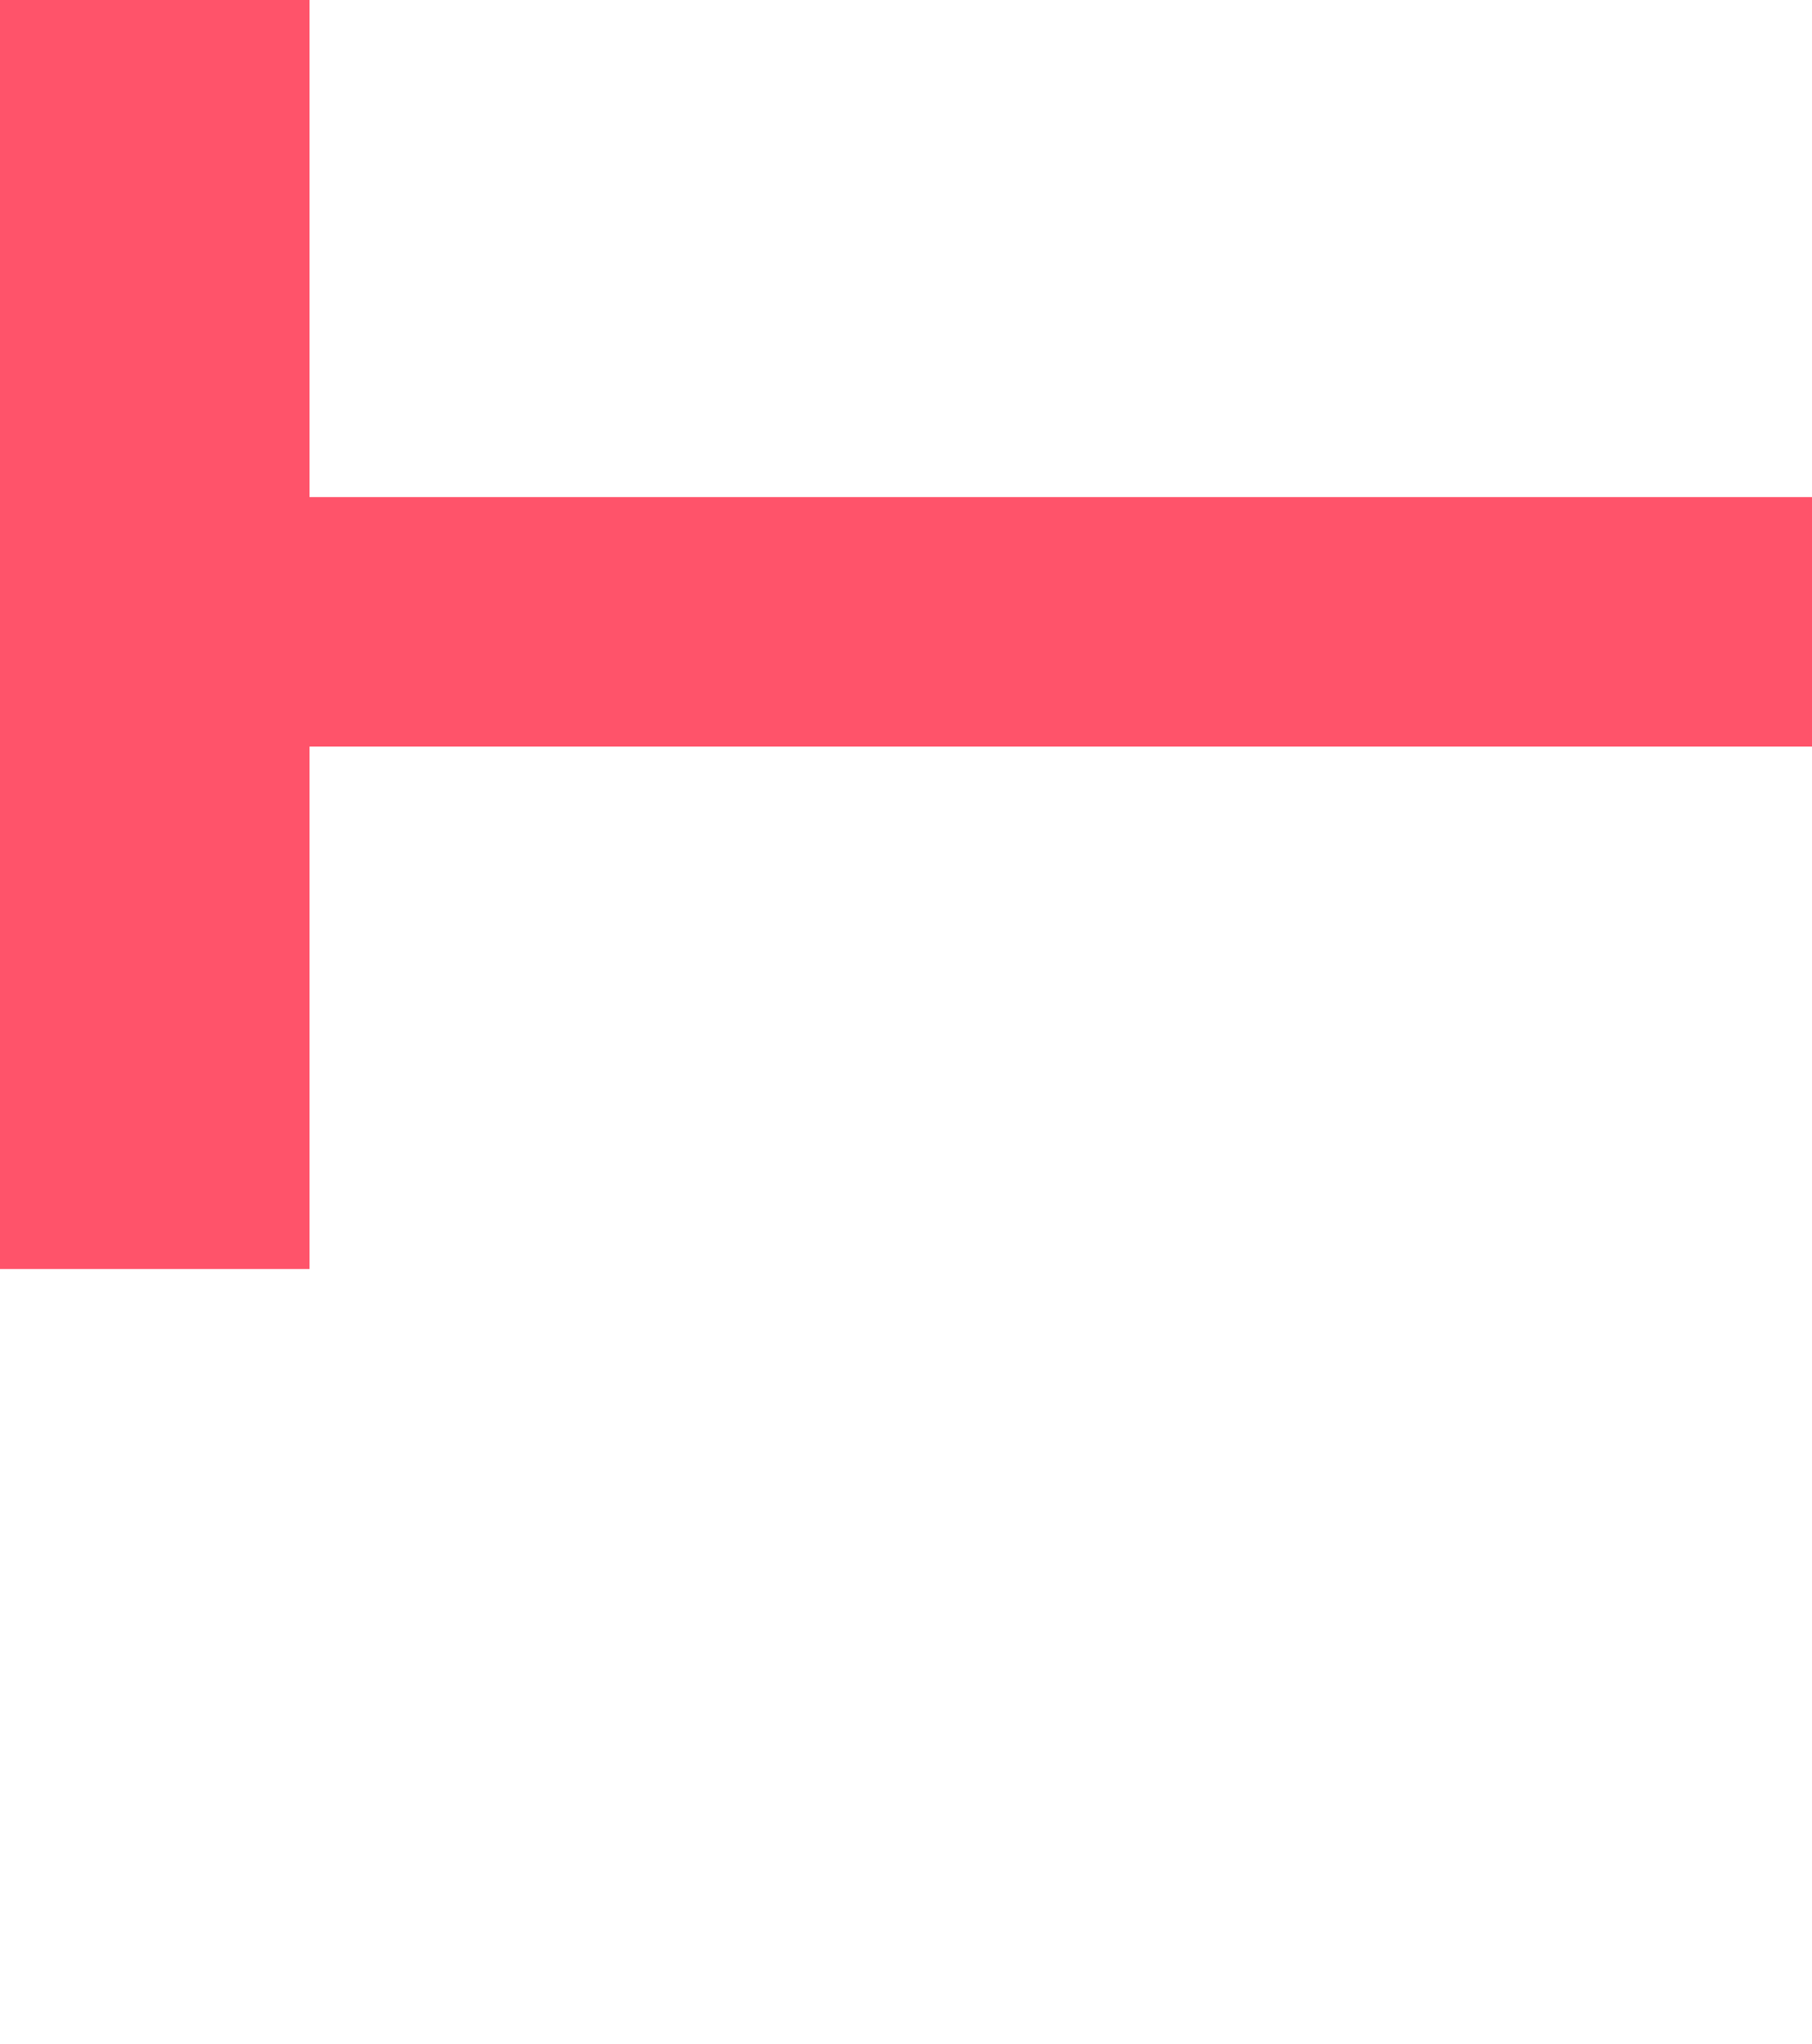 <?xml version="1.0" encoding="utf-8"?>
<!-- Generator: Adobe Illustrator 26.5.0, SVG Export Plug-In . SVG Version: 6.00 Build 0)  -->
<svg version="1.1" id="Layer_1" xmlns="http://www.w3.org/2000/svg" xmlns:xlink="http://www.w3.org/1999/xlink" x="0px" y="0px"
	 viewBox="0 0 193.2 217.9" style="enable-background:new 0 0 193.2 217.9;" xml:space="preserve">
<style type="text/css">
	.st0{fill:#FF536A;}
</style>
<path class="st0" d="M198.2,79.6H33v55.7H0V0h33v53h166.2"/>
</svg>
